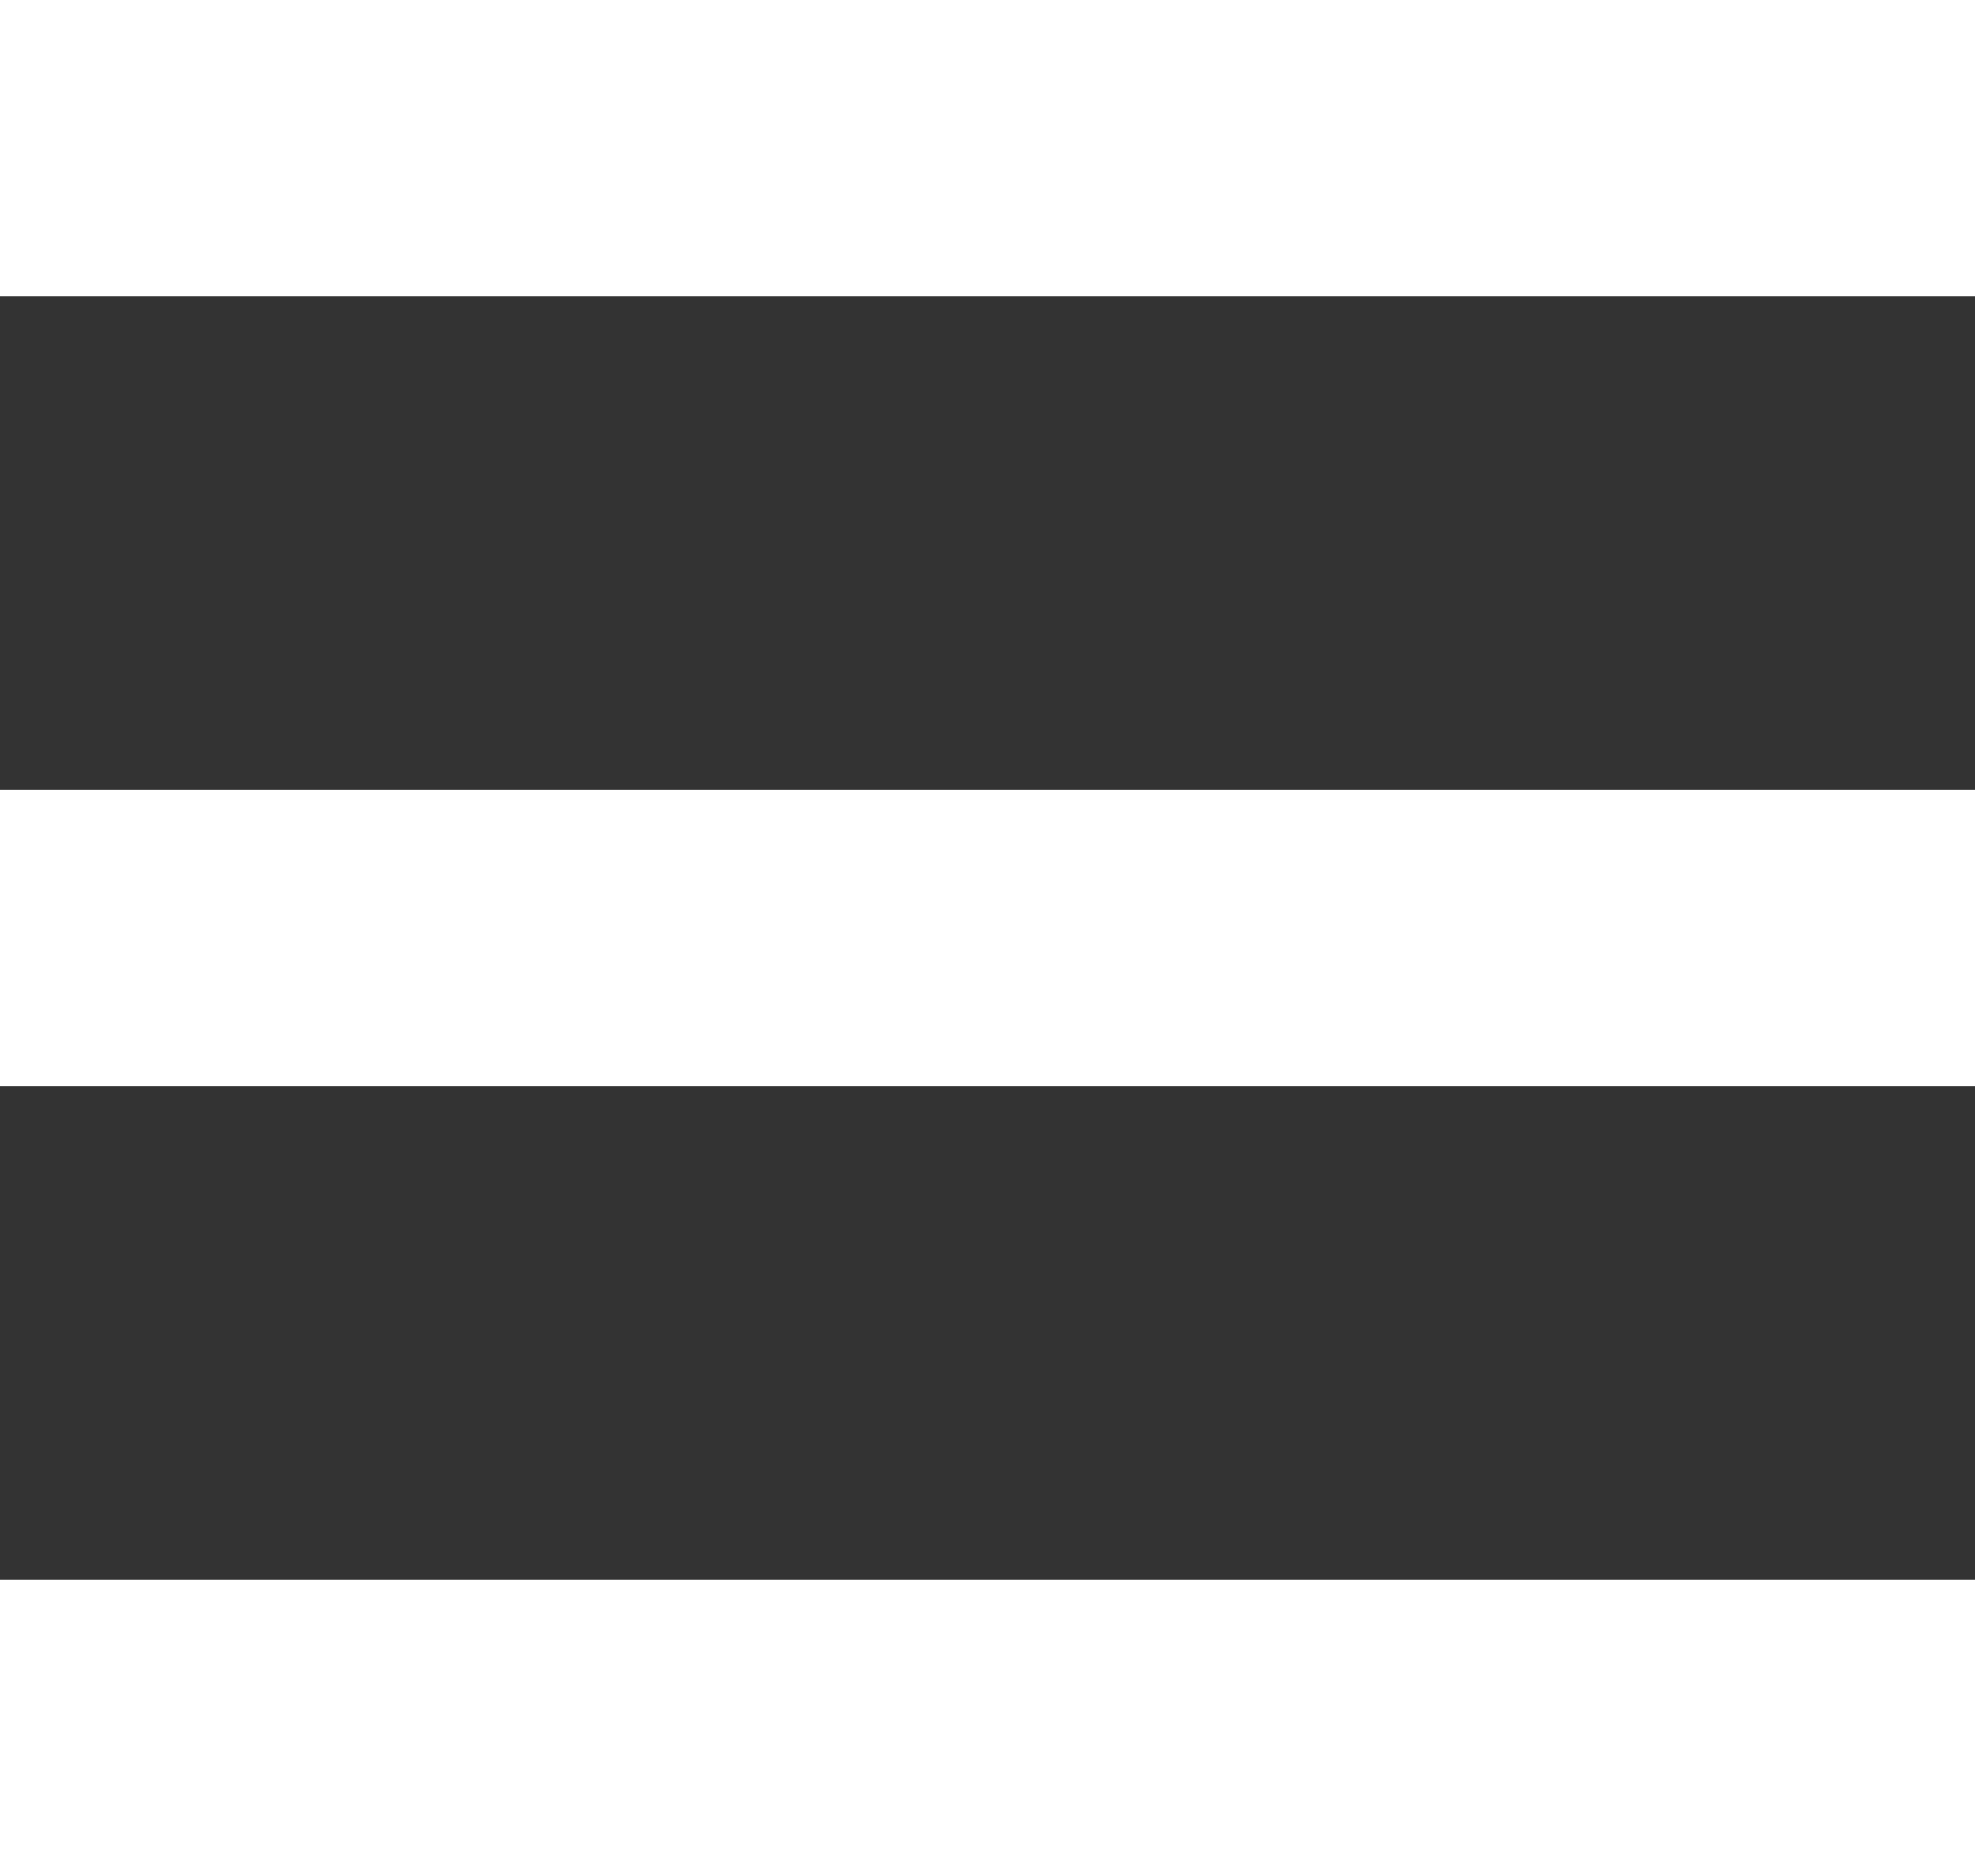 <svg xmlns="http://www.w3.org/2000/svg" width="20" height="19" viewBox="0 0 20 19" fill="none"><rect x="0" y="0" width="20" height="19" fill="#333333" stroke="none"/><rect width="20" height="3" fill="white"></rect><rect y="8" width="20" height="3" fill="white"></rect><rect y="16" width="20" height="3" fill="white"></rect></svg>